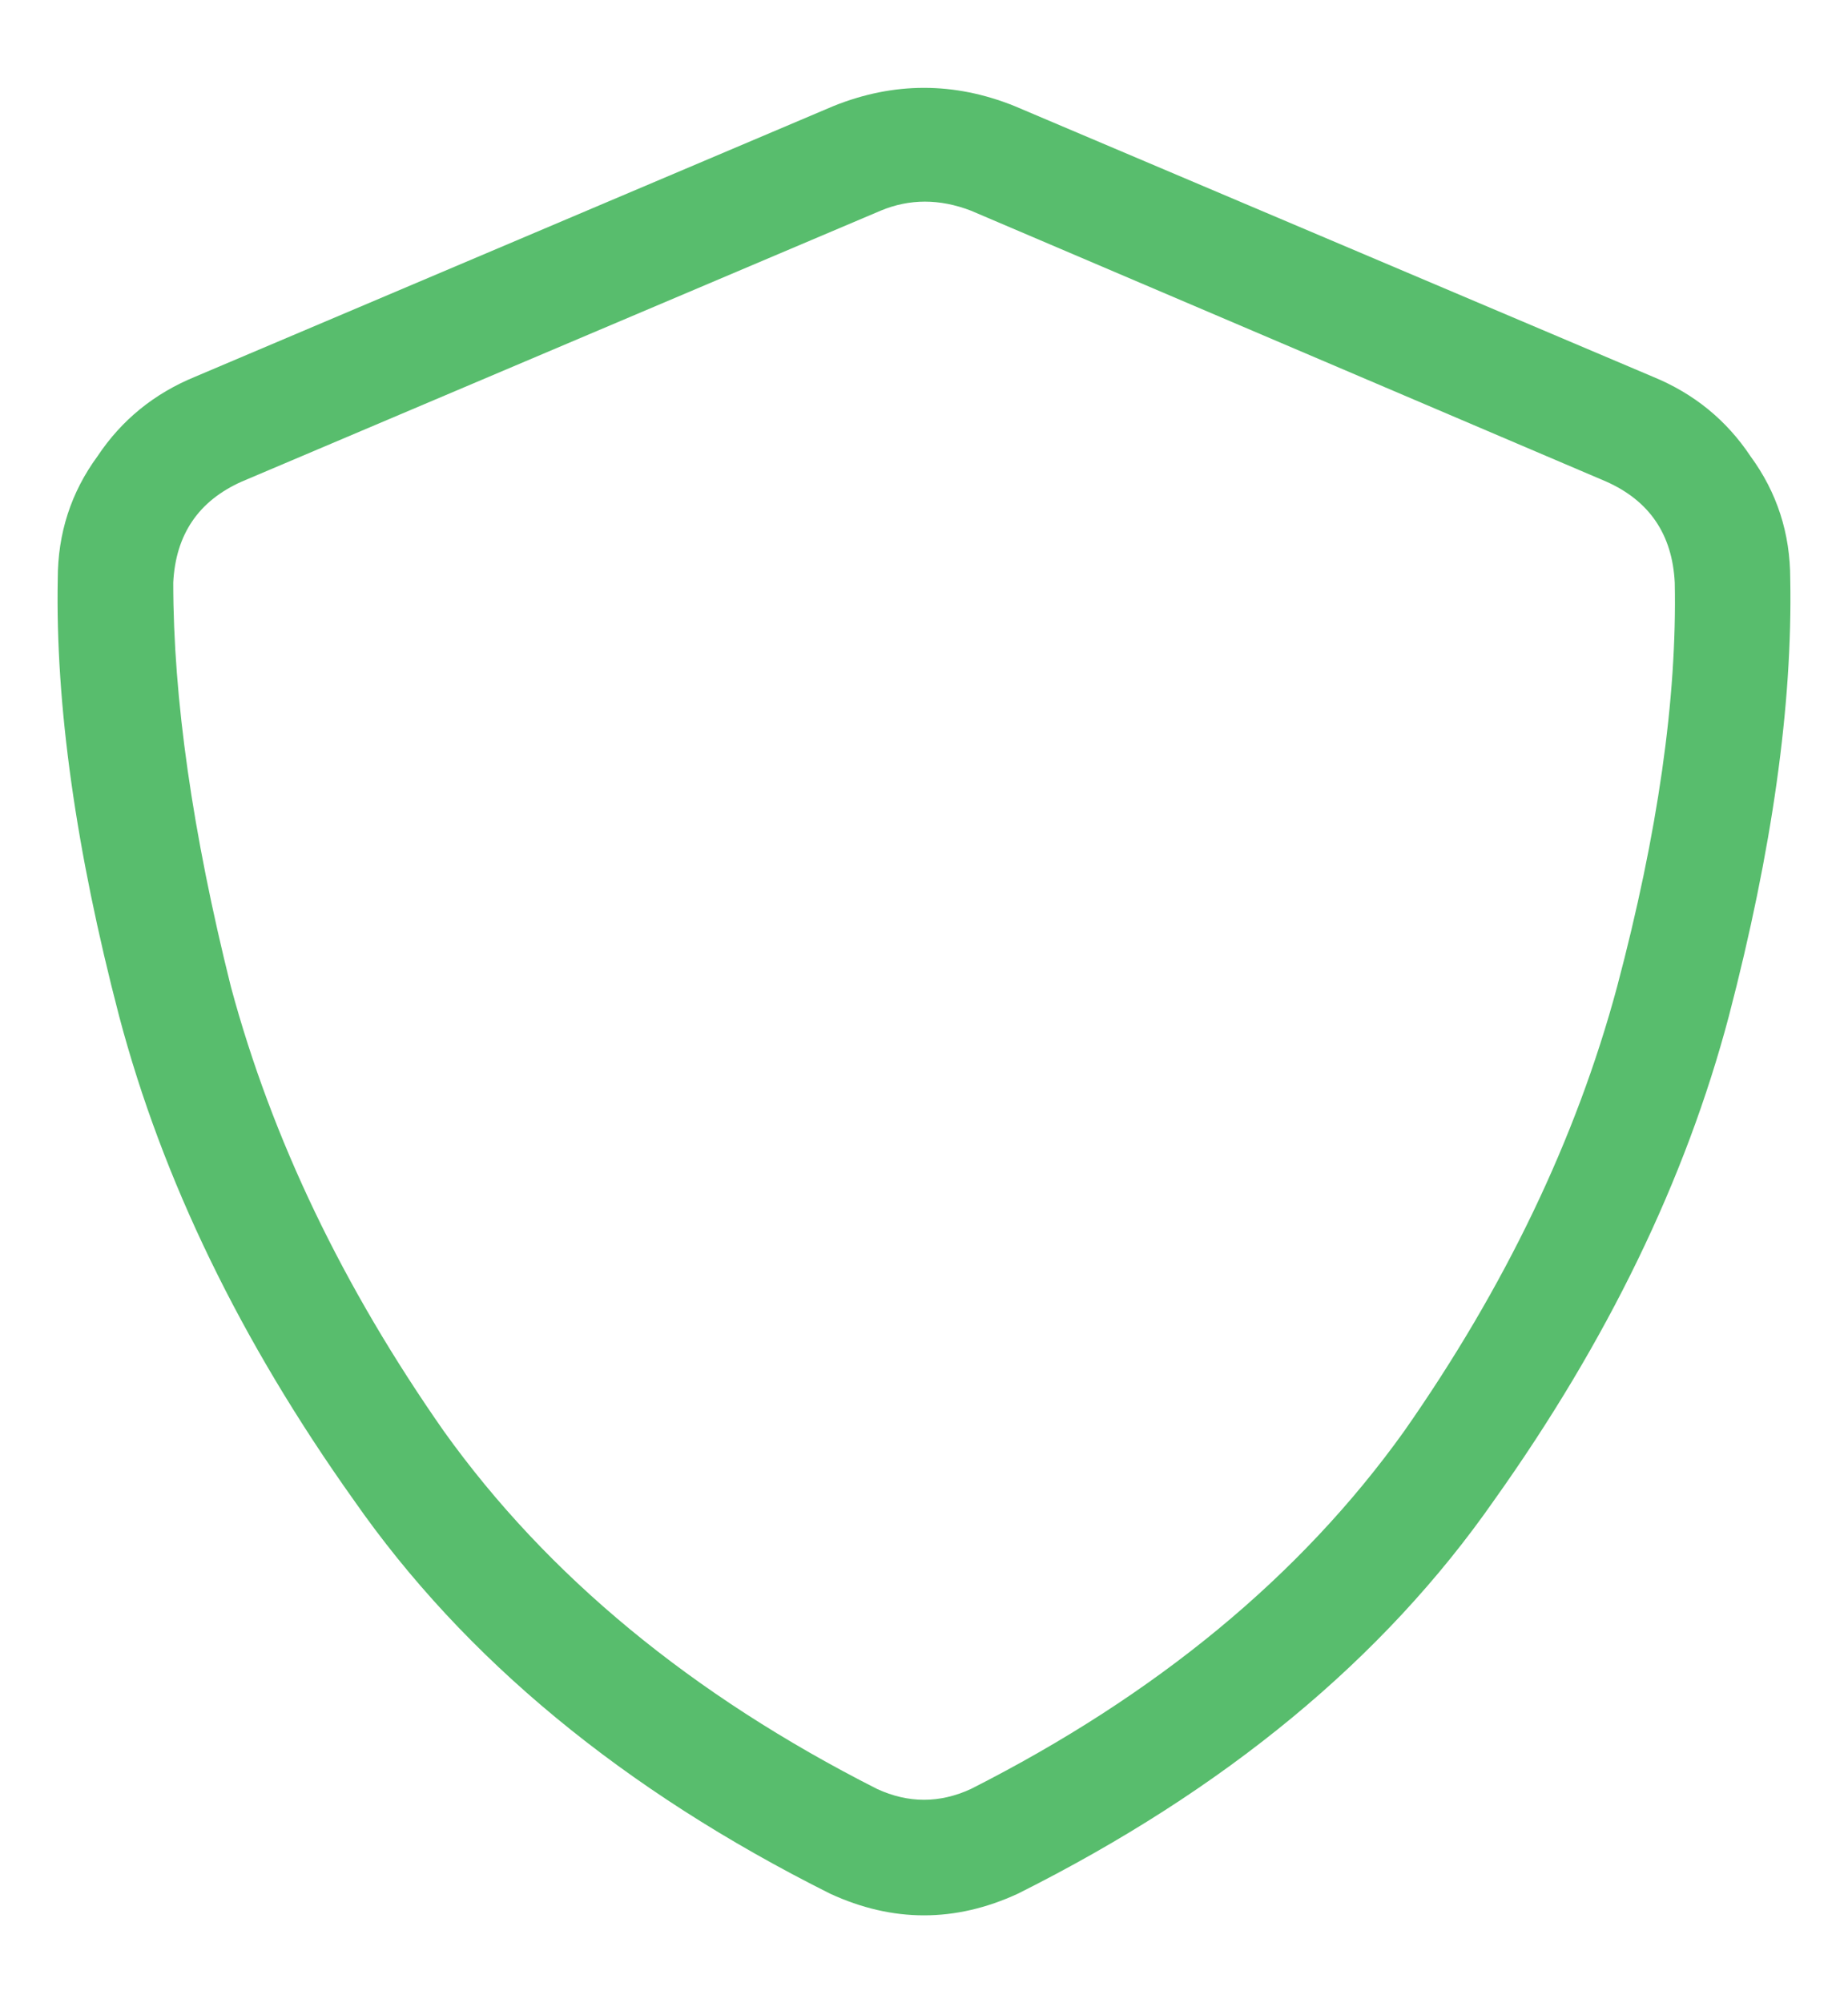 <?xml version="1.0" encoding="UTF-8"?> <svg xmlns="http://www.w3.org/2000/svg" width="24" height="26" viewBox="0 0 24 26" fill="none"> <path d="M10.828 1.375C11.609 1.062 12.391 1.062 13.172 1.375L21.469 4.891C22 5.109 22.422 5.453 22.734 5.922C23.078 6.391 23.25 6.922 23.25 7.516C23.281 9.141 23.016 11.031 22.453 13.188C21.891 15.312 20.875 17.406 19.406 19.469C17.969 21.531 15.906 23.234 13.219 24.578C12.406 24.953 11.594 24.953 10.781 24.578C8.094 23.234 6.031 21.531 4.594 19.469C3.125 17.406 2.109 15.312 1.547 13.188C0.984 11.031 0.719 9.141 0.75 7.516C0.75 6.922 0.922 6.391 1.266 5.922C1.578 5.453 2 5.109 2.531 4.891L10.828 1.375ZM12.609 2.734C12.203 2.578 11.812 2.578 11.438 2.734L3.141 6.25C2.578 6.5 2.281 6.938 2.25 7.562C2.25 9.062 2.5 10.812 3 12.812C3.531 14.781 4.453 16.703 5.766 18.578C7.109 20.453 8.984 22 11.391 23.219C11.797 23.406 12.203 23.406 12.609 23.219C15.016 22 16.891 20.453 18.234 18.578C19.547 16.703 20.469 14.781 21 12.812C21.531 10.812 21.781 9.062 21.75 7.562C21.719 6.938 21.422 6.5 20.859 6.25L12.609 2.734Z" fill="#58BD6D"></path> </svg> 